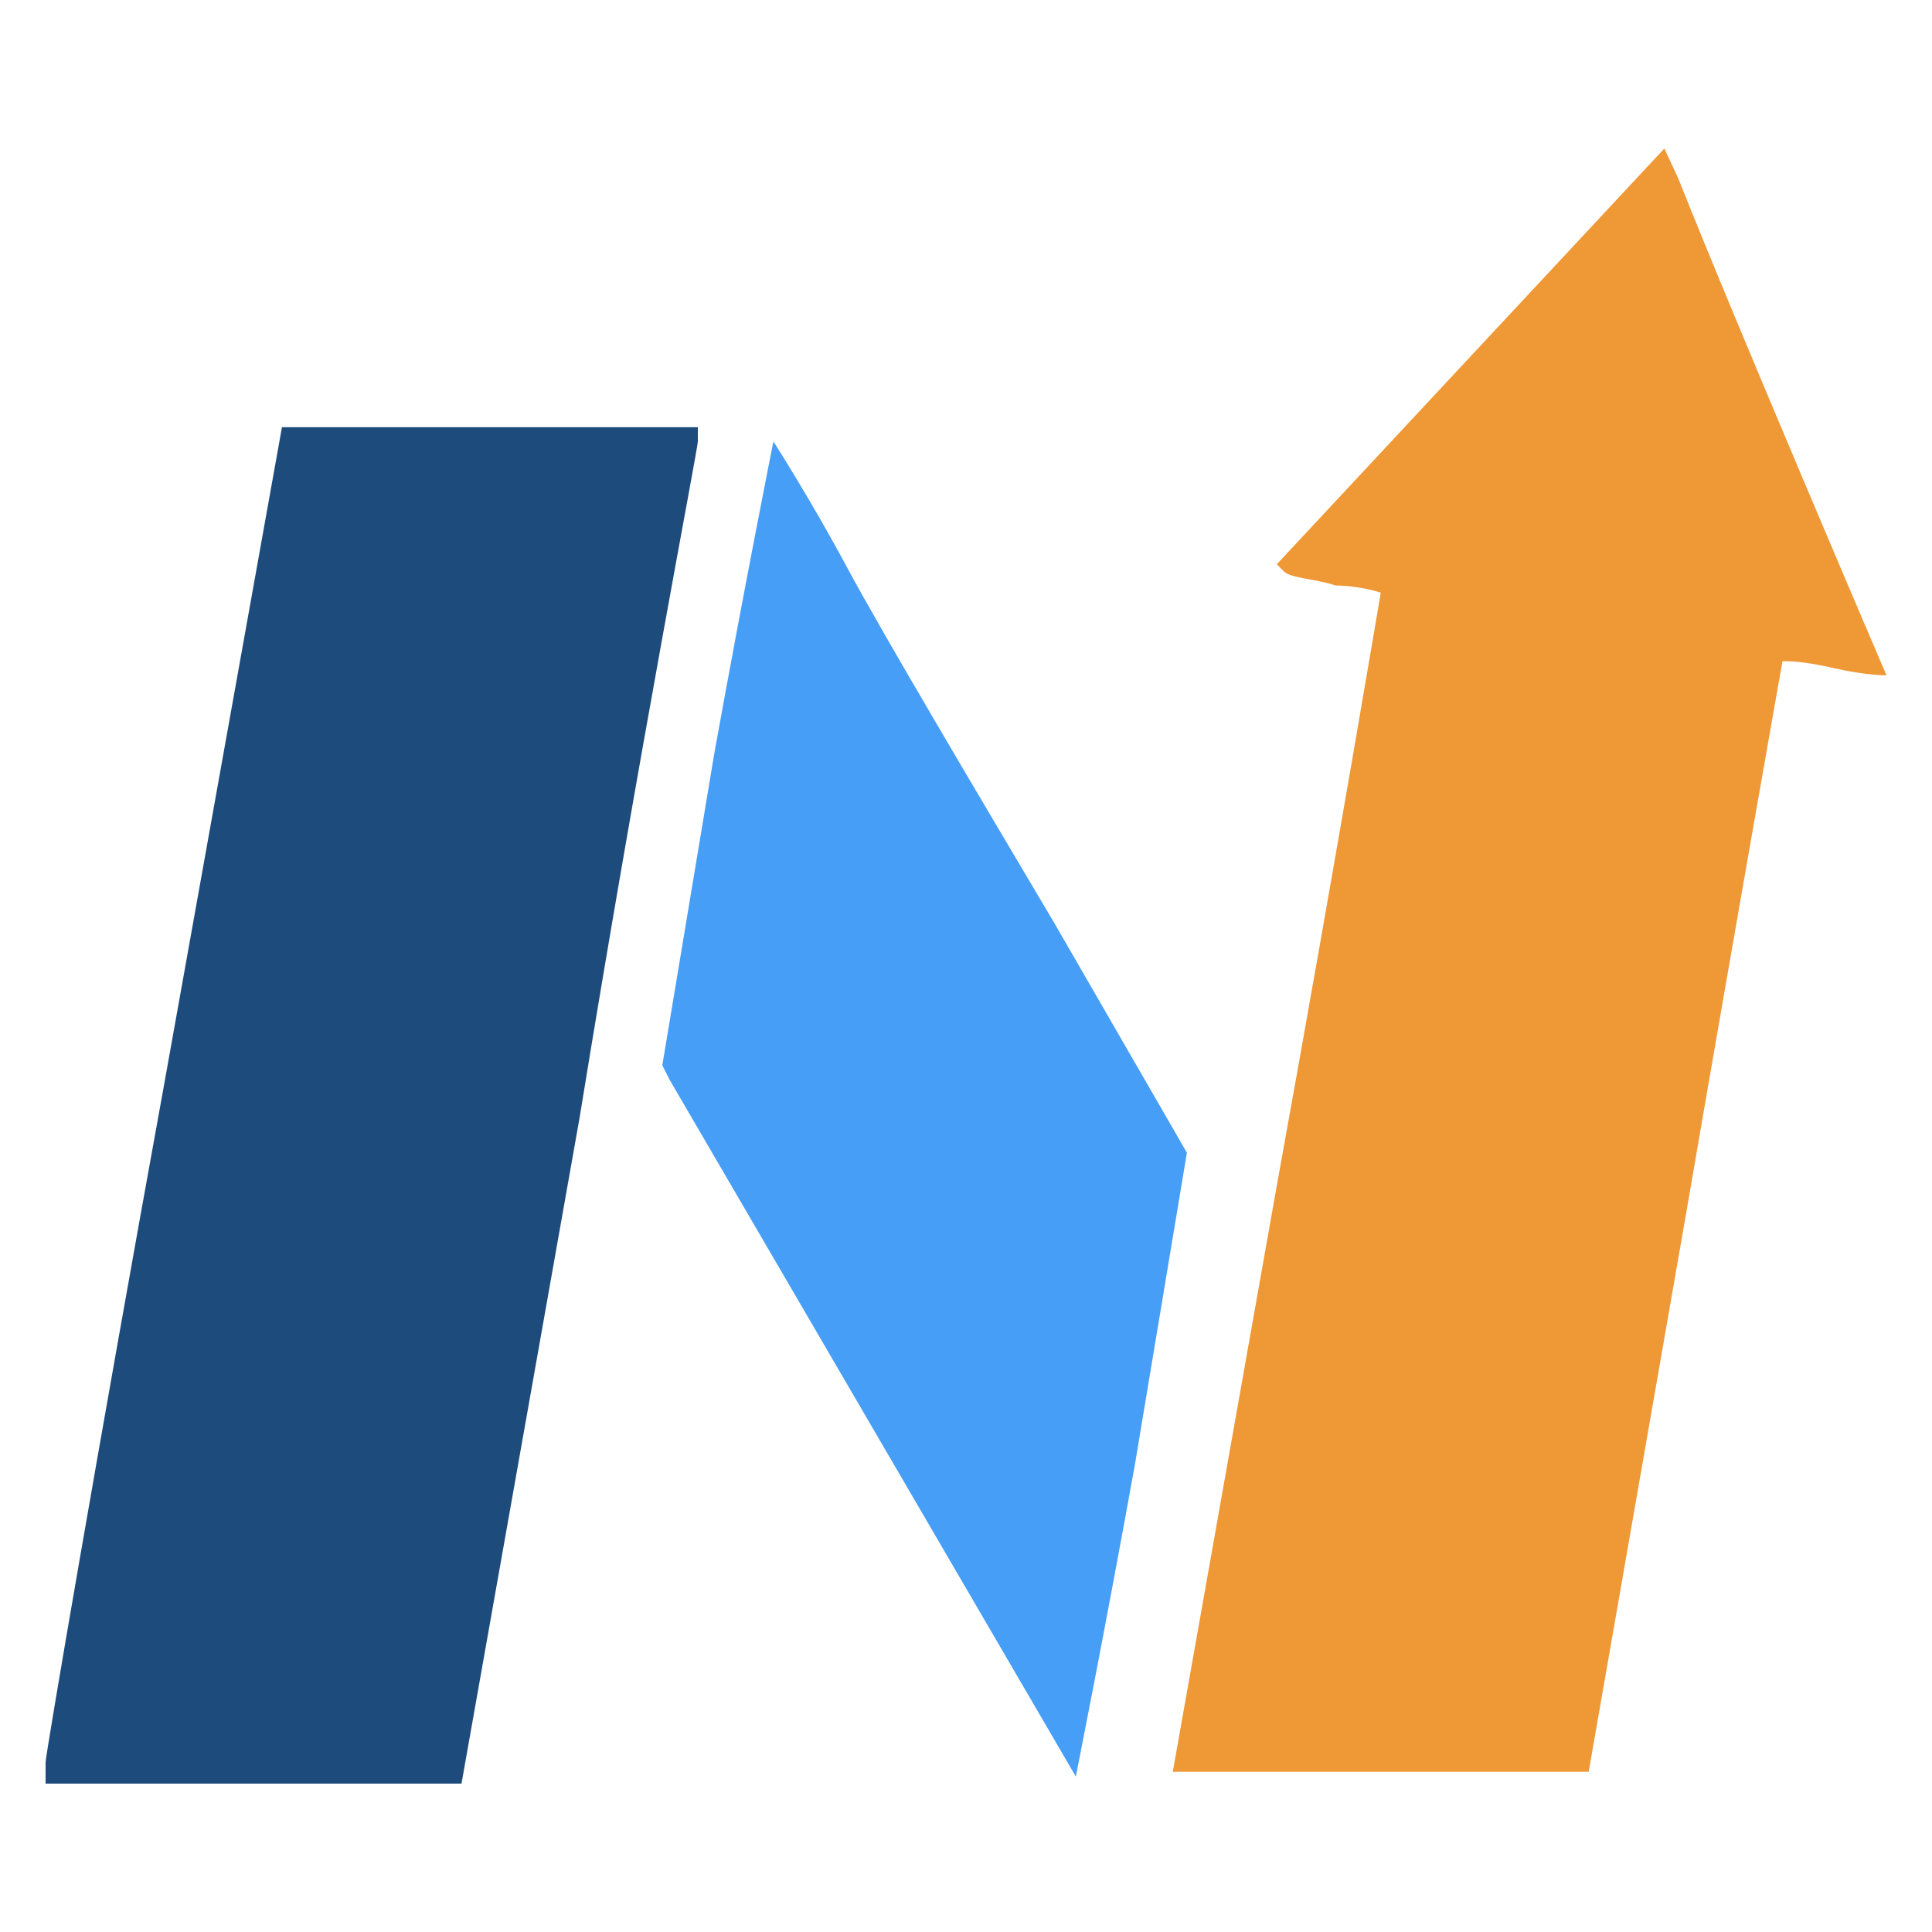 <?xml version="1.0" encoding="UTF-8"?><svg id="a" xmlns="http://www.w3.org/2000/svg" width="256" height="256" viewBox="0 0 256 256"><defs><style>.e{fill:#ef9836;}.f{fill:#1d4b7b;}.g{fill:#469ef7;}</style></defs><path id="b" class="g" d="M88.7,143.03l-.94-1.88,6.89-41.33c4.07-22.54,7.83-41.33,7.83-41.33,0,0,5.01,7.83,9.71,16.6s17.53,30.37,27.55,47.28l17.53,30.37-6.89,41.33c-4.07,22.54-7.83,41.33-7.83,41.33"/><path id="c" class="e" d="M169.18,157.12c7.83-43.21,13.78-78.59,13.78-78.59,0,0-2.82-.94-5.95-.94-2.82-.94-5.95-.94-6.89-1.88l-.94-.94,25.68-27.55,25.68-27.55,1.88,4.07c7.83,19.73,27.55,65.75,27.55,65.75,0,0-2.82,0-6.89-.94s-5.95-.94-6.89-.94c0,0-5.95,33.5-12.84,73.58l-12.84,73.58h-55.11l13.78-77.65Z"/><path id="d" class="f" d="M6.04,233.52c0-.94,6.89-41.33,15.66-89.55l15.66-87.36h55.11v1.88c0,.94-7.83,41.33-15.66,89.55l-15.66,88.3H6.04v-2.82Z"/></svg>